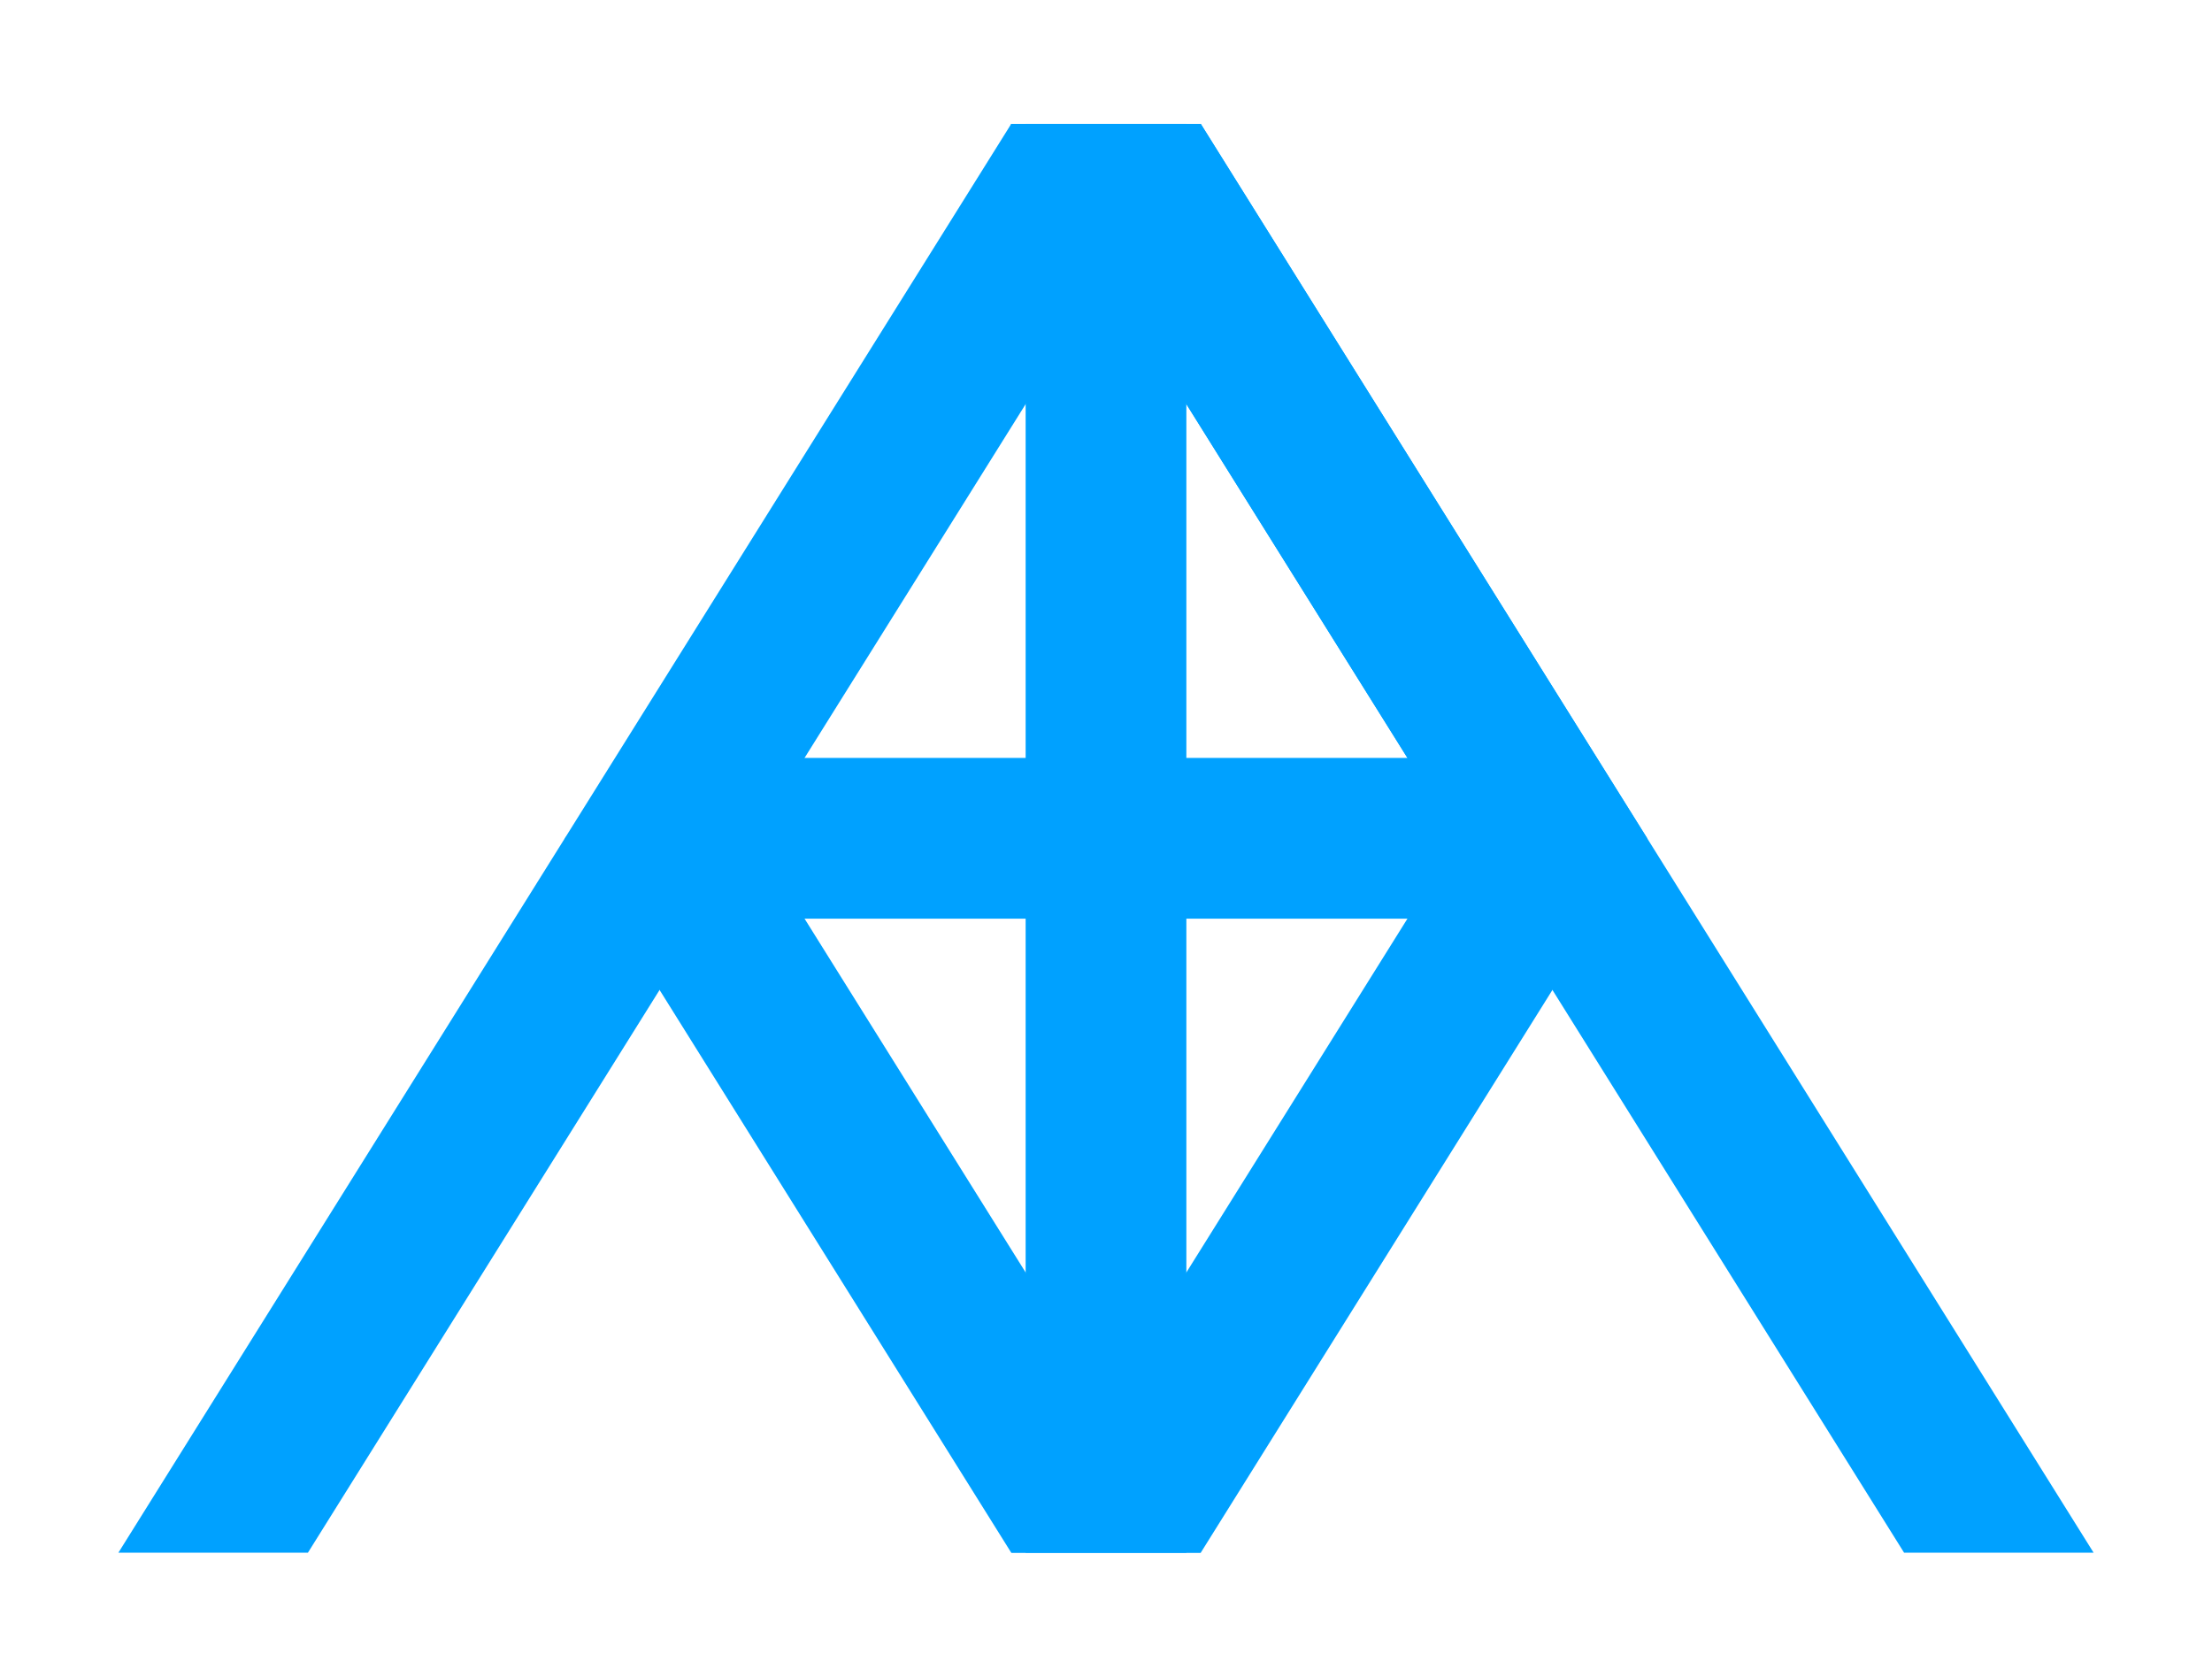 <?xml version="1.0" encoding="utf-8" standalone="no"?>
<!DOCTYPE svg PUBLIC "-//W3C//DTD SVG 1.1//EN"
  "http://www.w3.org/Graphics/SVG/1.1/DTD/svg11.dtd">
<svg xmlns:xlink="http://www.w3.org/1999/xlink" width="460.8pt" height="349.2pt" viewBox="0 0 460.8 349.2" xmlns="http://www.w3.org/2000/svg" version="1.1">
 <defs>
  <style type="text/css">*{stroke-linejoin: round; stroke-linecap: butt}</style>
 </defs>
 <g id="figure_1">
  <g id="patch_1">
   <path d="M 0 349.2 
L 460.8 349.2 
L 460.8 0 
L 0 0 
L 0 349.2 
z
" style="fill: none"/>
  </g>
  <g id="axes_1">
   <g id="patch_2">
    <path d="M 210.659 25.8 
L 250.141 25.8 
L 436.141 323.4 
L 396.659 323.4 
z
" clip-path="url(#p173dabbc6b)" style="fill: #00a1ff"/>
   </g>
   <g id="patch_3">
    <path d="M 210.659 25.8 
L 250.141 25.8 
L 64.141 323.4 
L 24.659 323.4 
z
" clip-path="url(#p173dabbc6b)" style="fill: #00a1ff"/>
   </g>
   <g id="patch_4">
    <path d="M 213.66 25.8 
L 247.14 25.8 
L 247.14 323.4 
L 213.66 323.4 
z
" clip-path="url(#p173dabbc6b)" style="fill: #00a1ff"/>
   </g>
   <g id="patch_5">
    <path d="M 137.4 157.86 
L 323.4 157.86 
L 323.4 191.34 
L 137.4 191.34 
z
" clip-path="url(#p173dabbc6b)" style="fill: #00a1ff"/>
   </g>
   <g id="patch_6">
    <path d="M 210.659 25.8 
L 250.141 25.8 
L 343.141 174.6 
L 303.659 174.6 
z
" clip-path="url(#p173dabbc6b)" style="fill: #00a1ff"/>
   </g>
   <g id="patch_7">
    <path d="M 210.659 25.8 
L 250.141 25.8 
L 117.659 174.6 
L 157.141 174.6 
z
" clip-path="url(#p173dabbc6b)" style="fill: #00a1ff"/>
   </g>
   <g id="patch_8">
    <path d="M 303.659 174.6 
L 343.141 174.6 
L 250.141 323.4 
L 210.659 323.4 
z
" clip-path="url(#p173dabbc6b)" style="fill: #00a1ff"/>
   </g>
   <g id="patch_9">
    <path d="M 157.141 174.6 
L 117.659 174.6 
L 210.659 323.4 
L 250.141 323.4 
z
" clip-path="url(#p173dabbc6b)" style="fill: #00a1ff"/>
   </g>
  </g>
 </g>
 <defs>
  <clipPath id="p173dabbc6b">
   <rect x="7.2" y="7.2" width="446.4" height="334.8"/>
  </clipPath>
 </defs>
</svg>
